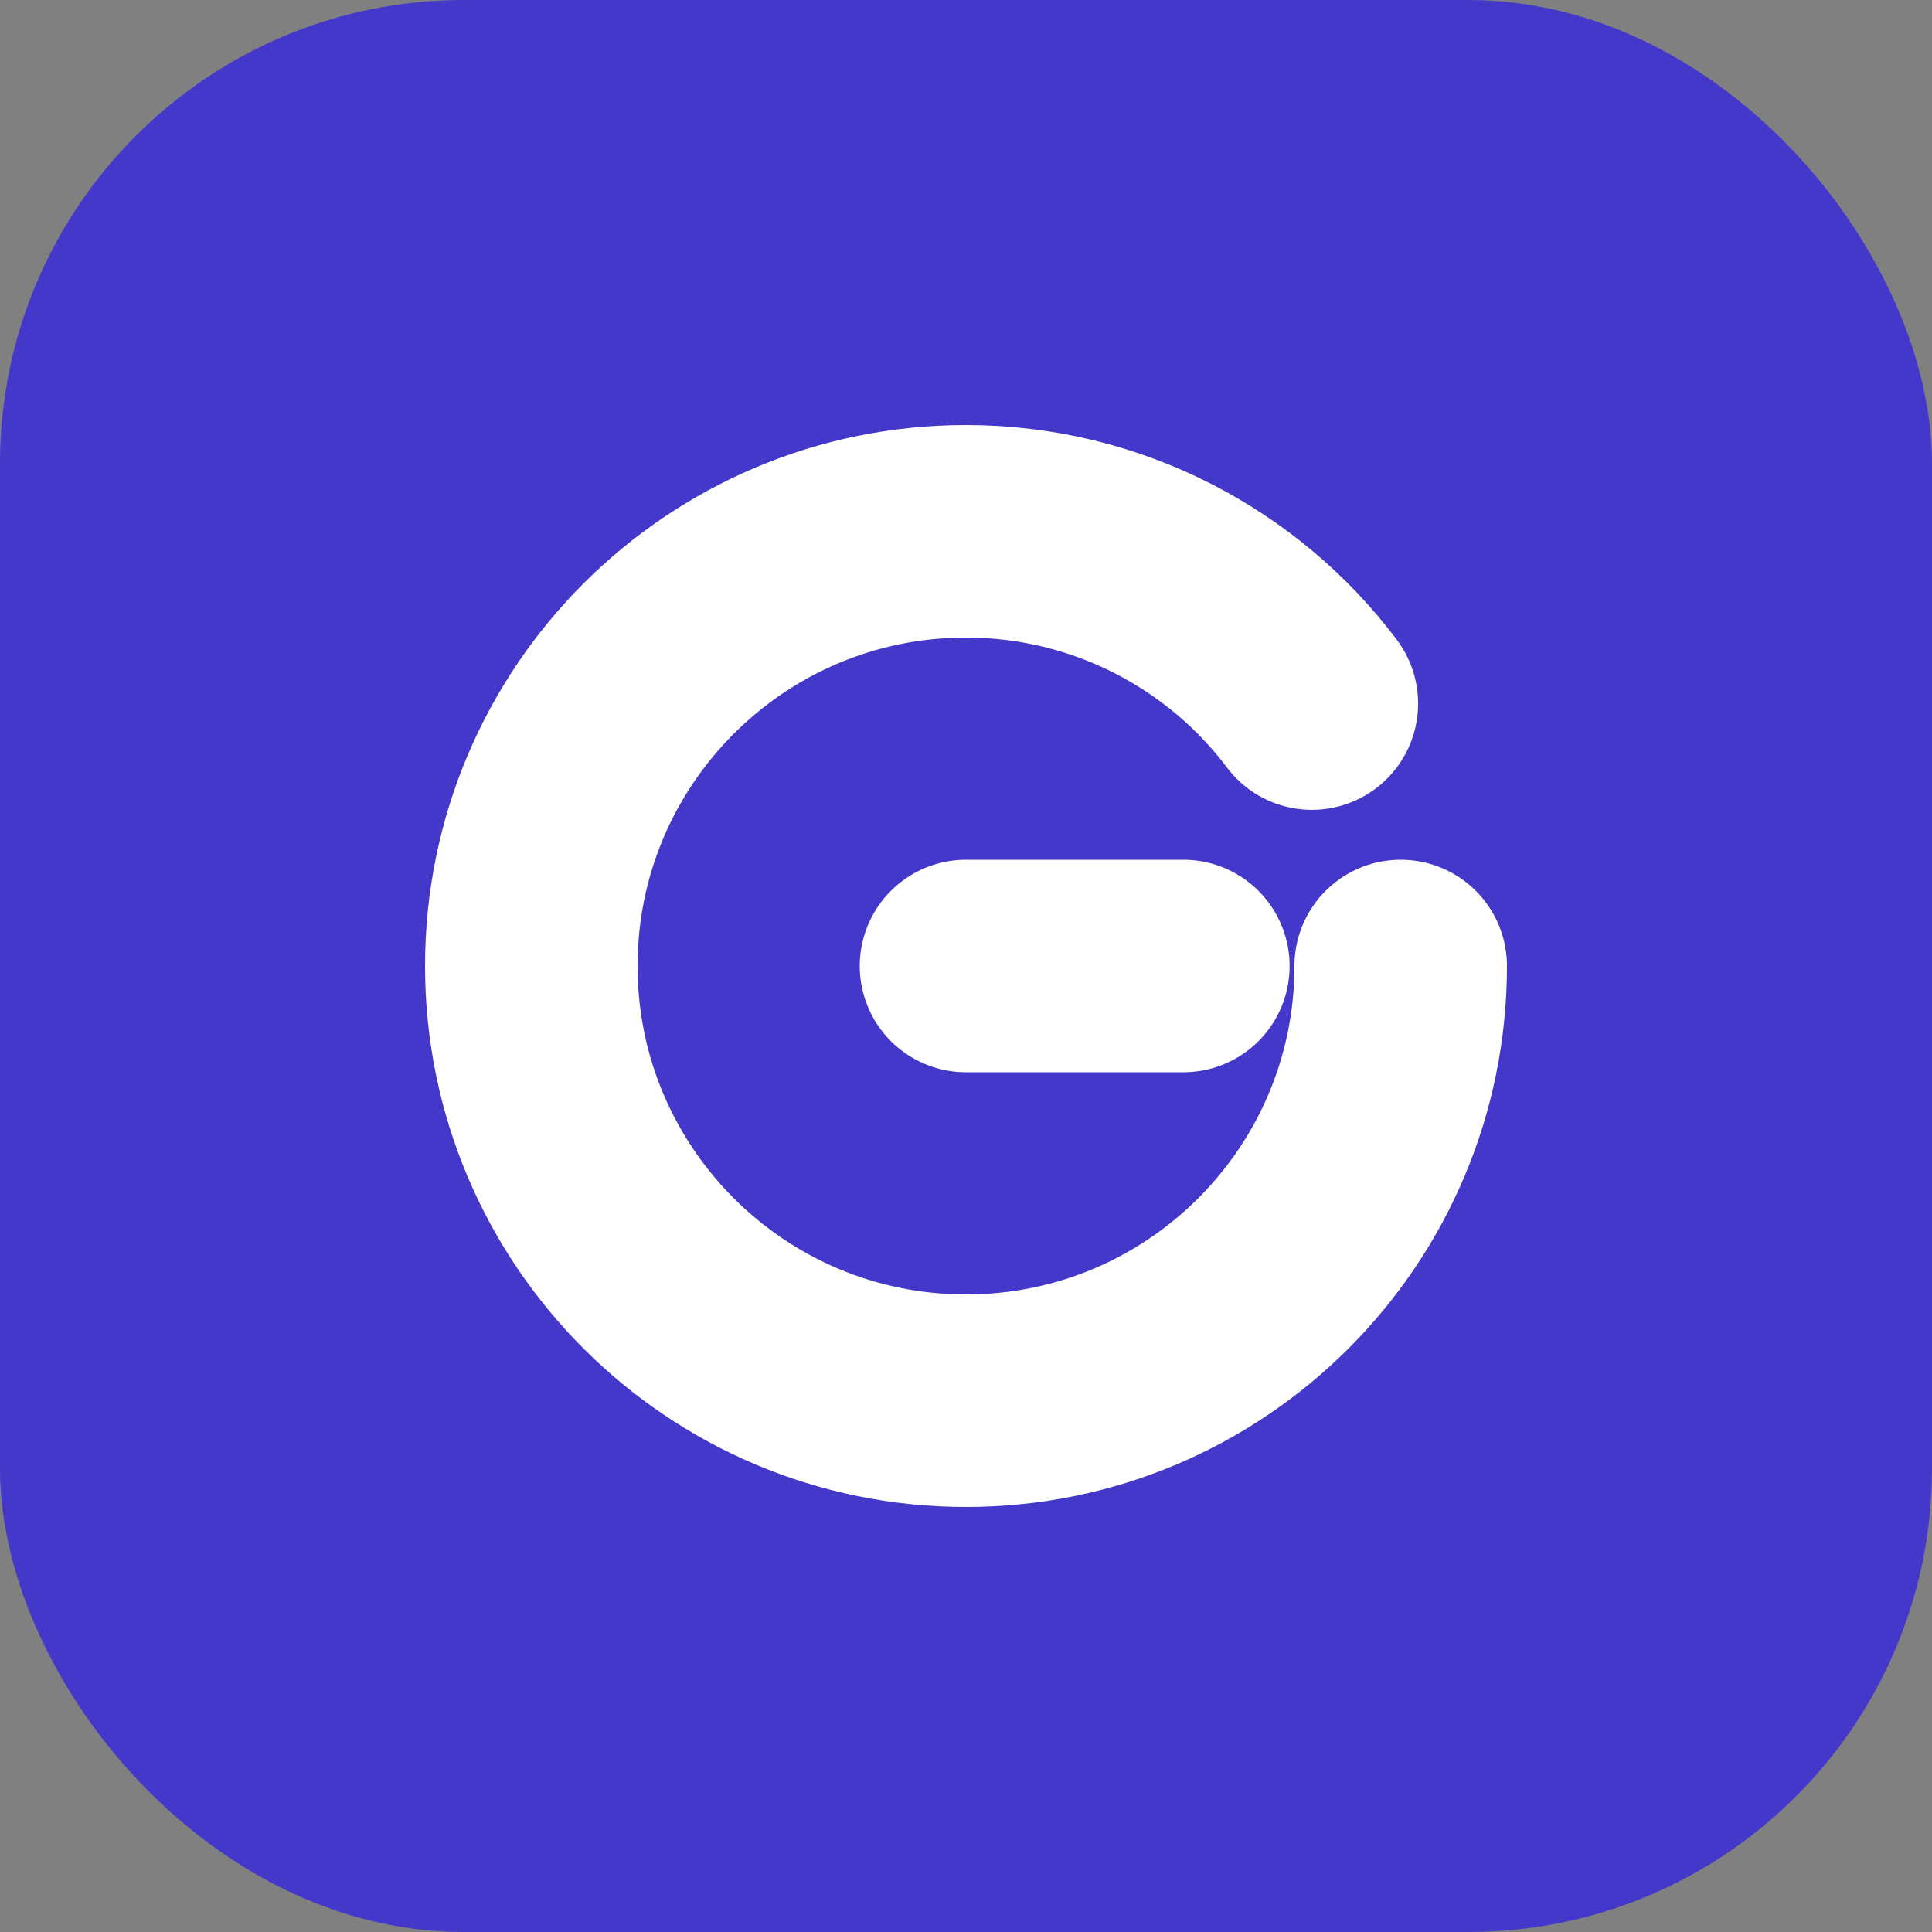 <svg width="100" height="100" viewBox="0 0 100 100" fill="none" xmlns="http://www.w3.org/2000/svg">
    <rect x="0" y="0" width="100" height="100" fill="#808080" stroke="none"/>
    <rect width="100" height="100" rx="24" fill="#4338CA"/>
    <path d="M72.5 50C72.5 62.426 62.426 72.5 50 72.5C37.574 72.5 27.5 62.426 27.5 50C27.5 37.574 37.574 27.5 50 27.5C57.353 27.5 63.875 31.057 67.901 36.417" stroke="white" stroke-width="11" stroke-linecap="round"/>
    <path d="M50 50H61.25" stroke="white" stroke-width="11" stroke-linecap="round"/>
</svg>
